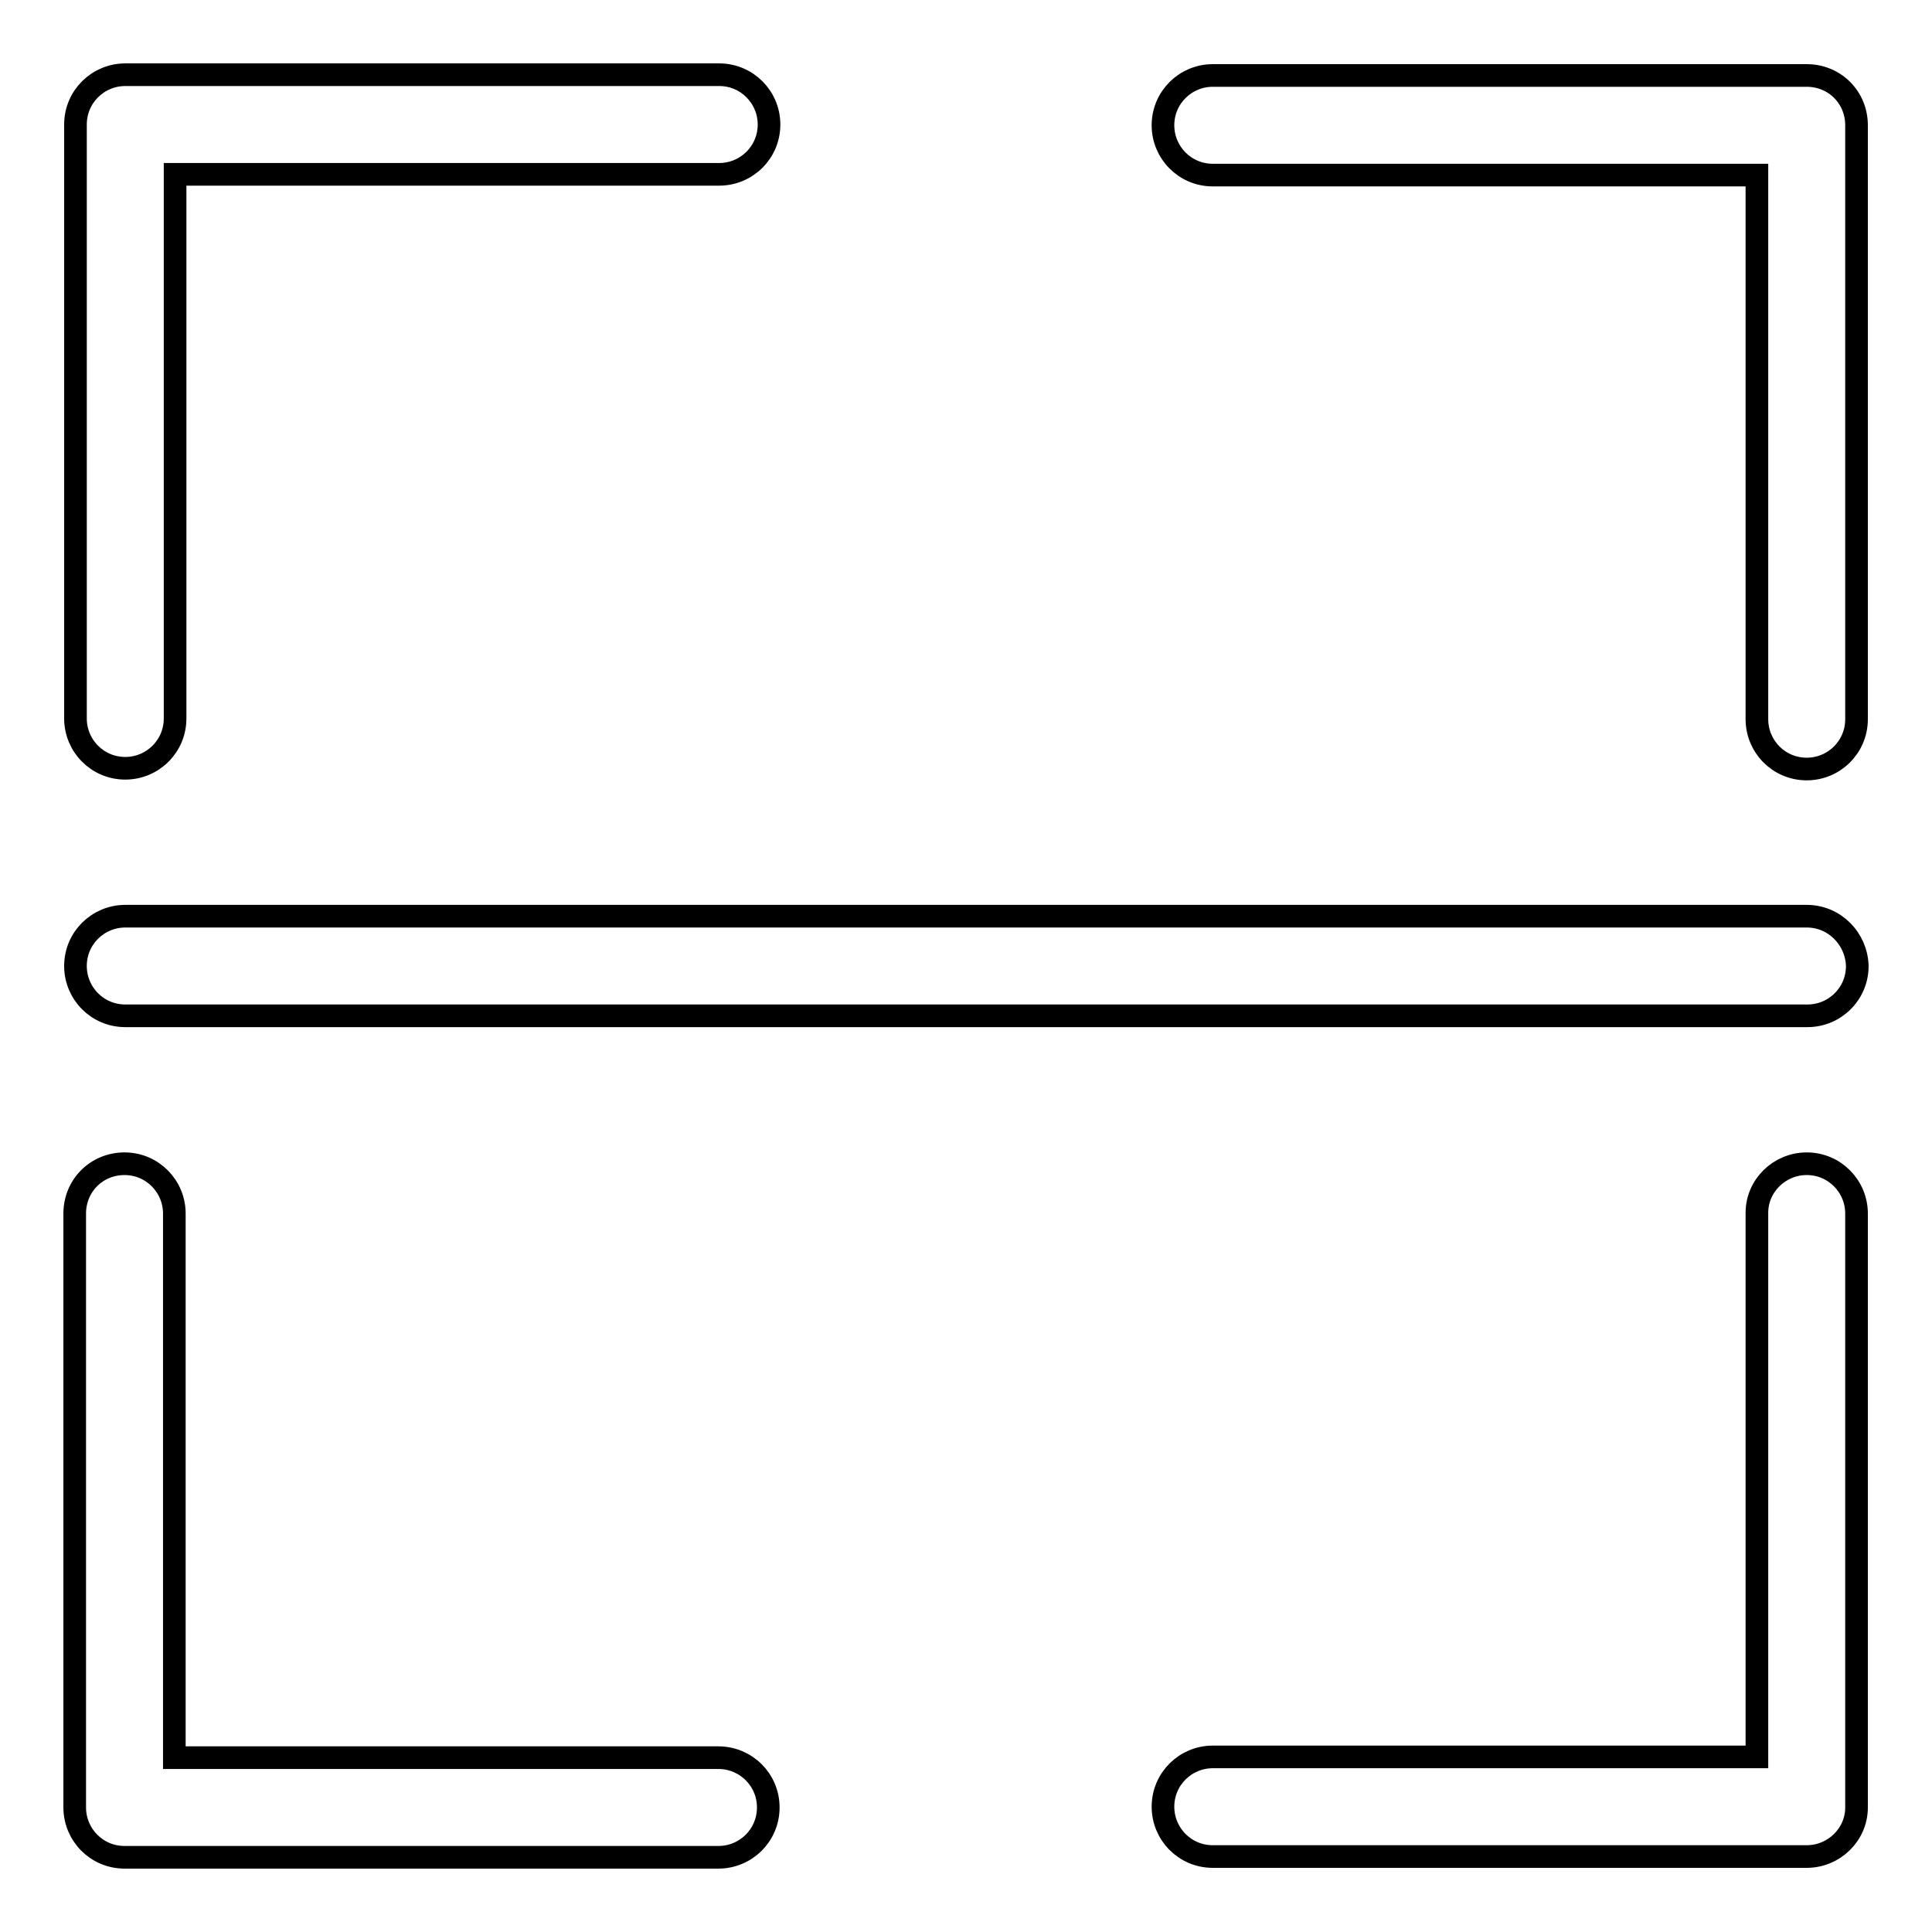 <?xml version="1.0" encoding="utf-8"?>
<!-- Svg Vector Icons : http://www.onlinewebfonts.com/icon -->
<!DOCTYPE svg PUBLIC "-//W3C//DTD SVG 1.1//EN" "http://www.w3.org/Graphics/SVG/1.1/DTD/svg11.dtd">
<svg version="1.1" xmlns="http://www.w3.org/2000/svg" xmlns:xlink="http://www.w3.org/1999/xlink" x="0px" y="0px" viewBox="0 0 256 256" enable-background="new 0 0 256 256" xml:space="preserve">
<g> <path stroke-width="3" fill-opacity="0" stroke="#000000"  d="M16.6,101.8c3.6,0,6.6-2.9,6.6-6.6c0,0,0,0,0,0V23.1h72.1c3.6,0,6.6-2.9,6.6-6.6c0-3.6-2.9-6.6-6.6-6.6 H16.6c-3.6,0-6.6,2.9-6.6,6.6c0,0,0,0,0,0v78.7C10,98.8,12.9,101.8,16.6,101.8C16.6,101.8,16.6,101.8,16.6,101.8z M95.2,232.9H23.1 v-72.1c0-3.6-2.9-6.6-6.6-6.6s-6.6,2.9-6.6,6.6v78.7c0,3.6,2.9,6.6,6.6,6.6c0,0,0,0,0,0h78.7c3.6,0,6.6-2.9,6.6-6.6 C101.8,235.8,98.8,232.9,95.2,232.9z M239.4,10h-78.7c-3.6,0-6.6,2.9-6.6,6.6c0,3.6,2.9,6.6,6.6,6.6c0,0,0,0,0,0h72.1v72.1 c0,3.6,2.9,6.6,6.6,6.6c3.6,0,6.6-2.9,6.6-6.6c0,0,0,0,0,0V16.6C246,12.9,243.1,10,239.4,10C239.5,10,239.4,10,239.4,10z  M239.4,154.2c-3.6,0-6.6,2.9-6.6,6.5c0,0,0,0,0,0v72.1h-72.1c-3.6,0-6.6,2.9-6.6,6.6c0,3.6,2.9,6.6,6.6,6.6c0,0,0,0,0,0h78.7 c3.6,0,6.6-2.9,6.6-6.5c0,0,0,0,0,0v-78.7C246,157.2,243.1,154.2,239.4,154.2C239.5,154.2,239.4,154.2,239.4,154.2z M239.4,121.4 H16.6c-3.6,0-6.6,2.9-6.6,6.6c0,3.6,2.9,6.6,6.6,6.6h222.9c3.6,0,6.6-2.9,6.6-6.6C246,124.4,243.1,121.4,239.4,121.4z"/></g>
</svg>